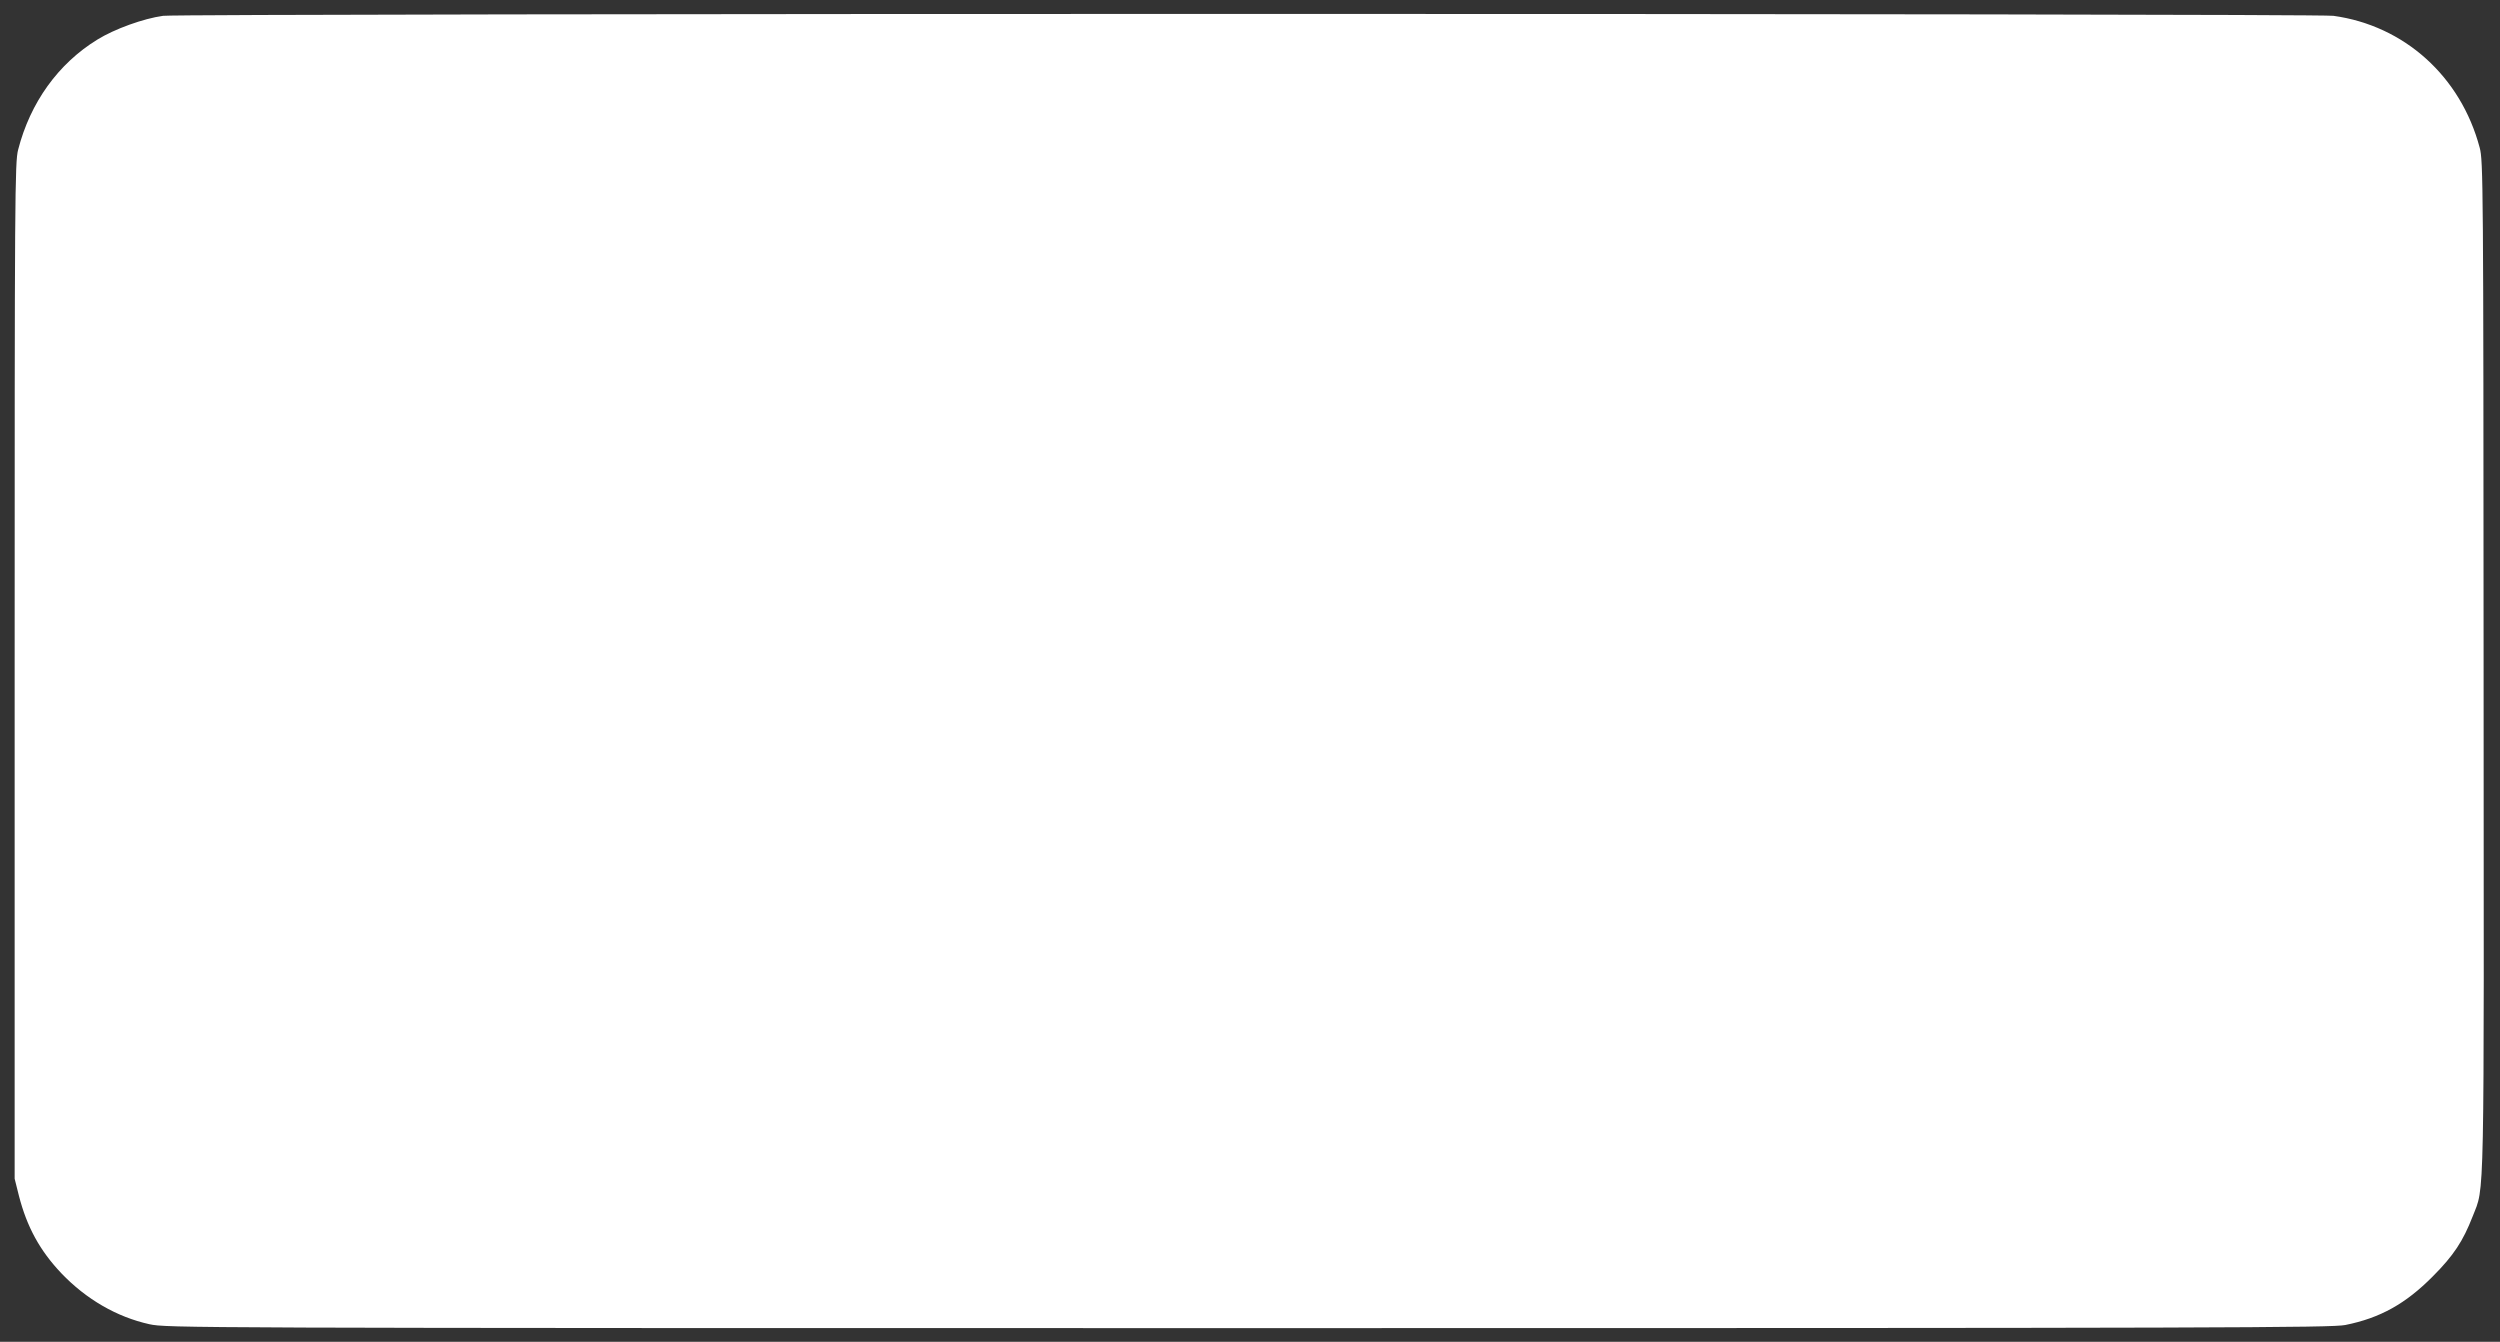 <?xml version="1.0" standalone="no"?>
<!DOCTYPE svg PUBLIC "-//W3C//DTD SVG 20010904//EN"
 "http://www.w3.org/TR/2001/REC-SVG-20010904/DTD/svg10.dtd">
<svg version="1.0" xmlns="http://www.w3.org/2000/svg"
 width="1280pt" height="687pt" viewBox="0 0 1280 687"
 preserveAspectRatio="xMidYMid meet">
<rect x="0" y="0" width="1280" height="687" fill="#333333" stroke="none"/>
<g transform="translate(0,687) scale(0.1,-0.1)"
fill="#ffffff" stroke="none">
<path d="M835 6789 c-101 -14 -248 -67 -337 -122 -200 -123 -343 -322 -405
-563 -17 -65 -18 -219 -18 -2669 l0 -2600 22 -88 c41 -159 107 -280 217 -396
127 -133 284 -224 451 -261 89 -19 149 -20 5628 -20 5010 0 5545 2 5615 16
179 36 309 109 447 248 108 108 156 182 205 308 62 160 58 -7 56 2818 -1 2472
-2 2588 -20 2654 -97 365 -386 625 -749 675 -95 13 -11018 13 -11112 0z"/>
</g>
</svg>

